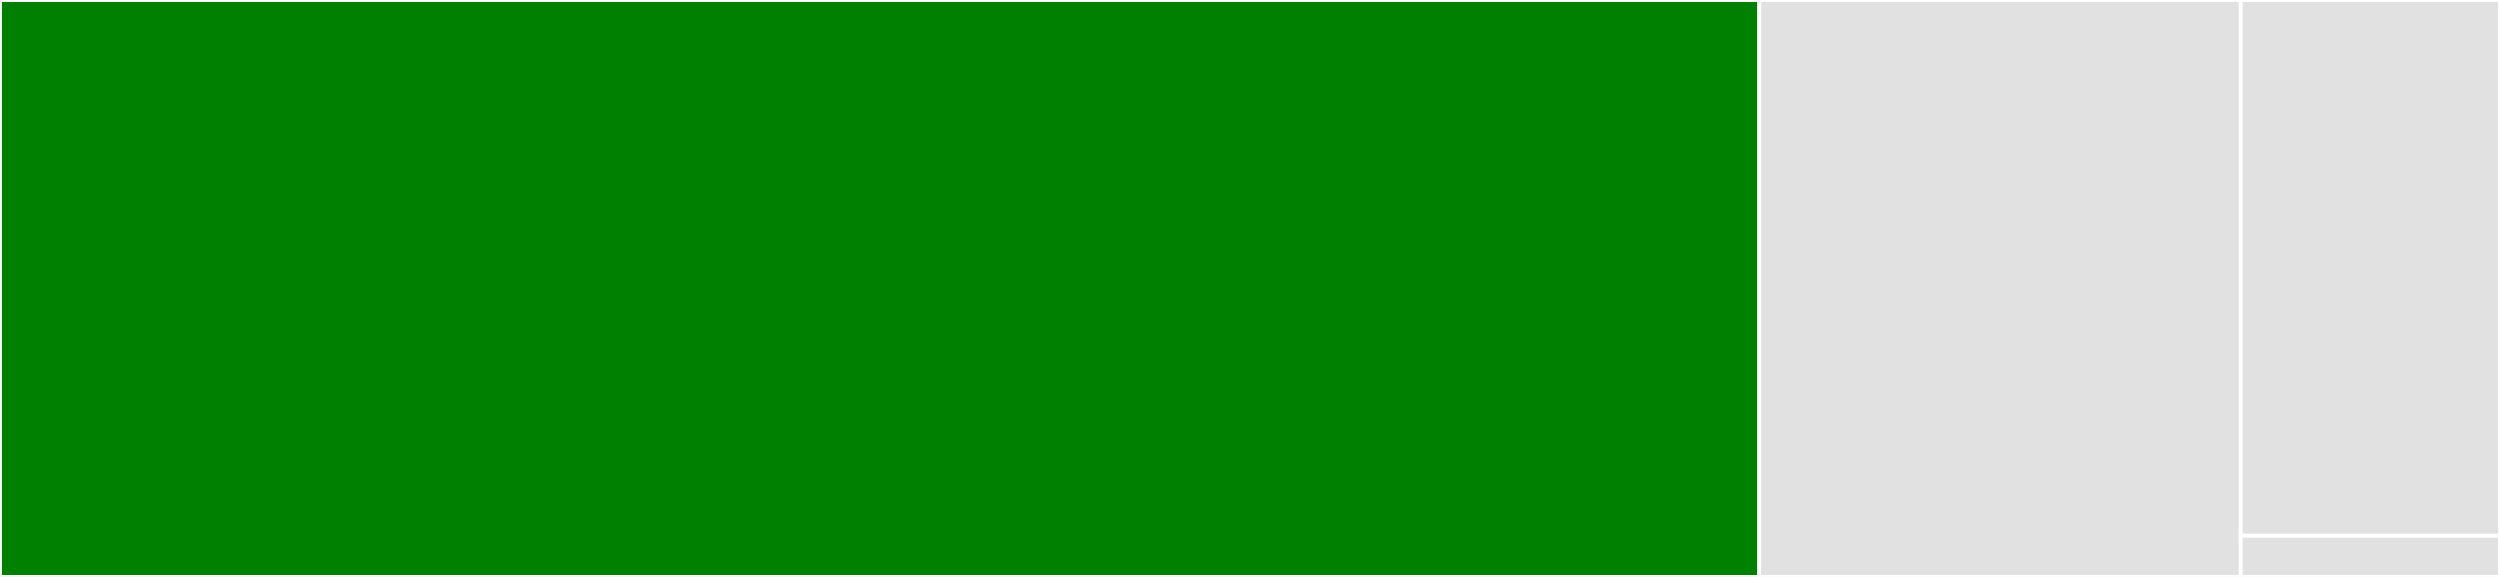 <svg baseProfile="full" width="650" height="150" viewBox="0 0 650 150" version="1.1"
xmlns="http://www.w3.org/2000/svg" xmlns:ev="http://www.w3.org/2001/xml-events"
xmlns:xlink="http://www.w3.org/1999/xlink">

<rect x="0" y="0" width="650" height="150" fill="#333333" stroke="none"/>

<style>rect.s{mask:url(#mask);}</style>
<defs>
  <pattern id="white" width="4" height="4" patternUnits="userSpaceOnUse" patternTransform="rotate(45)">
    <rect width="2" height="2" transform="translate(0,0)" fill="white"></rect>
  </pattern>
  <mask id="mask">
    <rect x="0" y="0" width="100%" height="100%" fill="url(#white)"></rect>
  </mask>
</defs>

<rect x="0" y="0" width="457.407" height="150.0" fill="green" stroke="white" stroke-width="1" class=" tooltipped" data-content="core.jl"><title>core.jl</title></rect>
<rect x="457.407" y="0" width="125.185" height="150.0" fill="#e1e1e1" stroke="white" stroke-width="1" class=" tooltipped" data-content="typed.jl"><title>typed.jl</title></rect>
<rect x="582.593" y="0" width="67.407" height="139.286" fill="#e1e1e1" stroke="white" stroke-width="1" class=" tooltipped" data-content="interface_def.jl"><title>interface_def.jl</title></rect>
<rect x="582.593" y="139.286" width="67.407" height="10.714" fill="#e1e1e1" stroke="white" stroke-width="1" class=" tooltipped" data-content="JSONRPC.jl"><title>JSONRPC.jl</title></rect>
</svg>